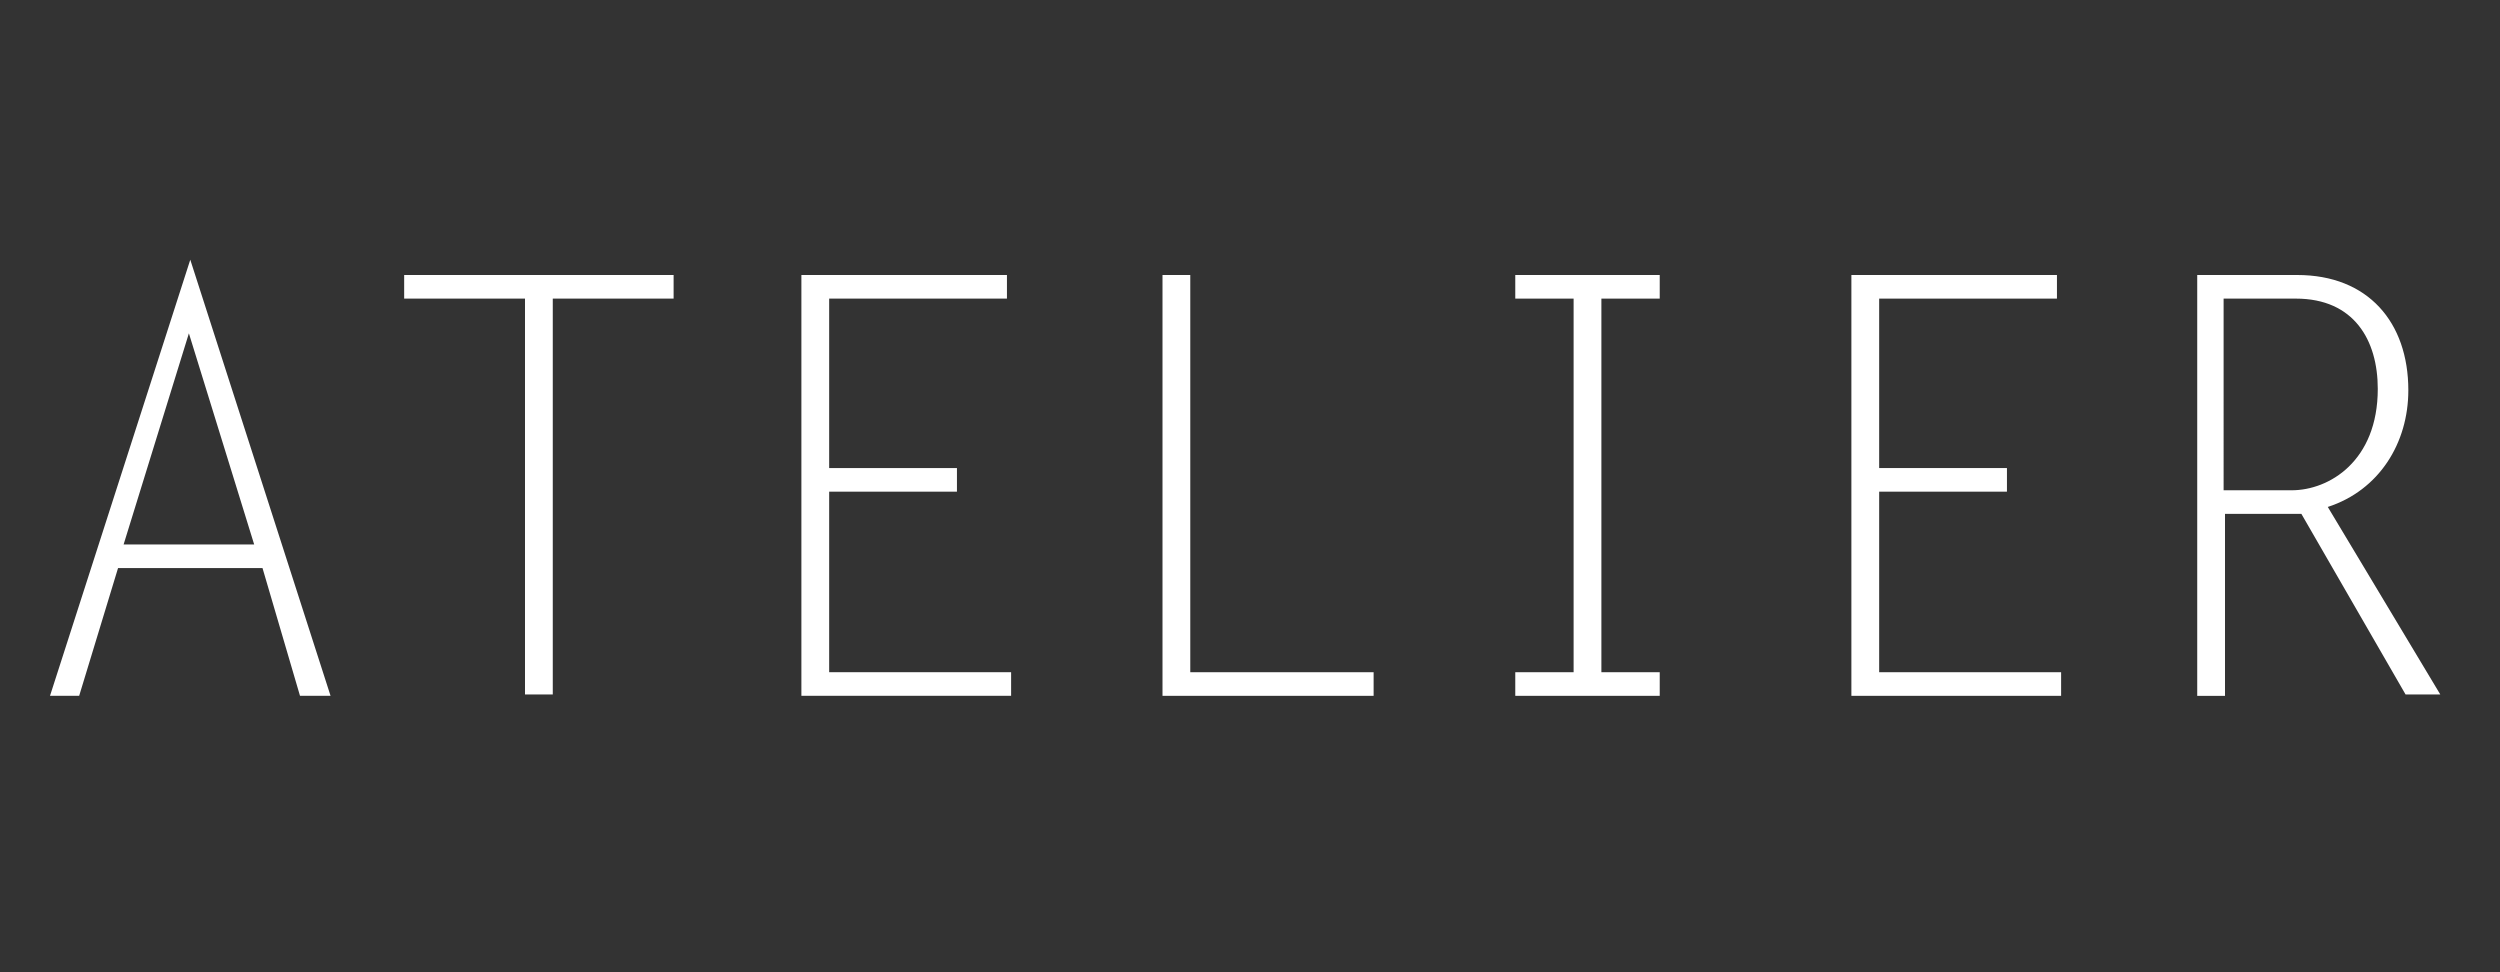 <svg xmlns="http://www.w3.org/2000/svg" xmlns:xlink="http://www.w3.org/1999/xlink" id="home_logo_4" x="0px" y="0px" viewBox="0 0 180 70" style="enable-background:new 0 0 180 70;" xml:space="preserve"><rect x="0" y="0" width="180" height="70" fill="#333333" stroke="none"/><style type="text/css">	.st0{fill:#FFFFFF;}</style><path class="st0" d="M23.8,50.1h-2.2l-2.7-9.2H8.5l-2.8,9.2H3.6l10.1-31.4L23.8,50.1z M8.9,39.2h9.4L13.6,24L8.9,39.2z"></path><path class="st0" d="M48.5,21.5h-8.7v28.5h-2V21.5h-8.7v-1.7h19.4V21.5z"></path><path class="st0" d="M72.5,21.5H59.7v12.2h9.2v1.7h-9.2v13h13.1v1.7H57.7V19.8h14.8L72.5,21.5L72.5,21.5z"></path><path class="st0" d="M85.6,48.4h13.3v1.7H83.7V19.8h2V48.4z"></path><path class="st0" d="M119.5,21.5h-4.2v26.9h4.2v1.7h-10.4v-1.7h4.2V21.5h-4.2v-1.7h10.4V21.5z"></path><path class="st0" d="M148.1,21.5h-12.8v12.2h9.2v1.7h-9.2v13h13.1v1.7h-15.1V19.8h14.8L148.1,21.5L148.1,21.5z"></path><path class="st0" d="M158.2,19.8h7.2c5.1,0,8,3.4,8,8.3c0,3.8-2.1,7.2-5.8,8.4l8.1,13.5h-2.5L165.7,37h-5.5v13.1h-2L158.2,19.8 L158.2,19.8z M160.1,35.3h4.9c2.7,0,6.2-2.1,6.2-7.3c0-3.5-1.7-6.5-5.9-6.5h-5.2V35.3L160.1,35.3z"></path></svg>
